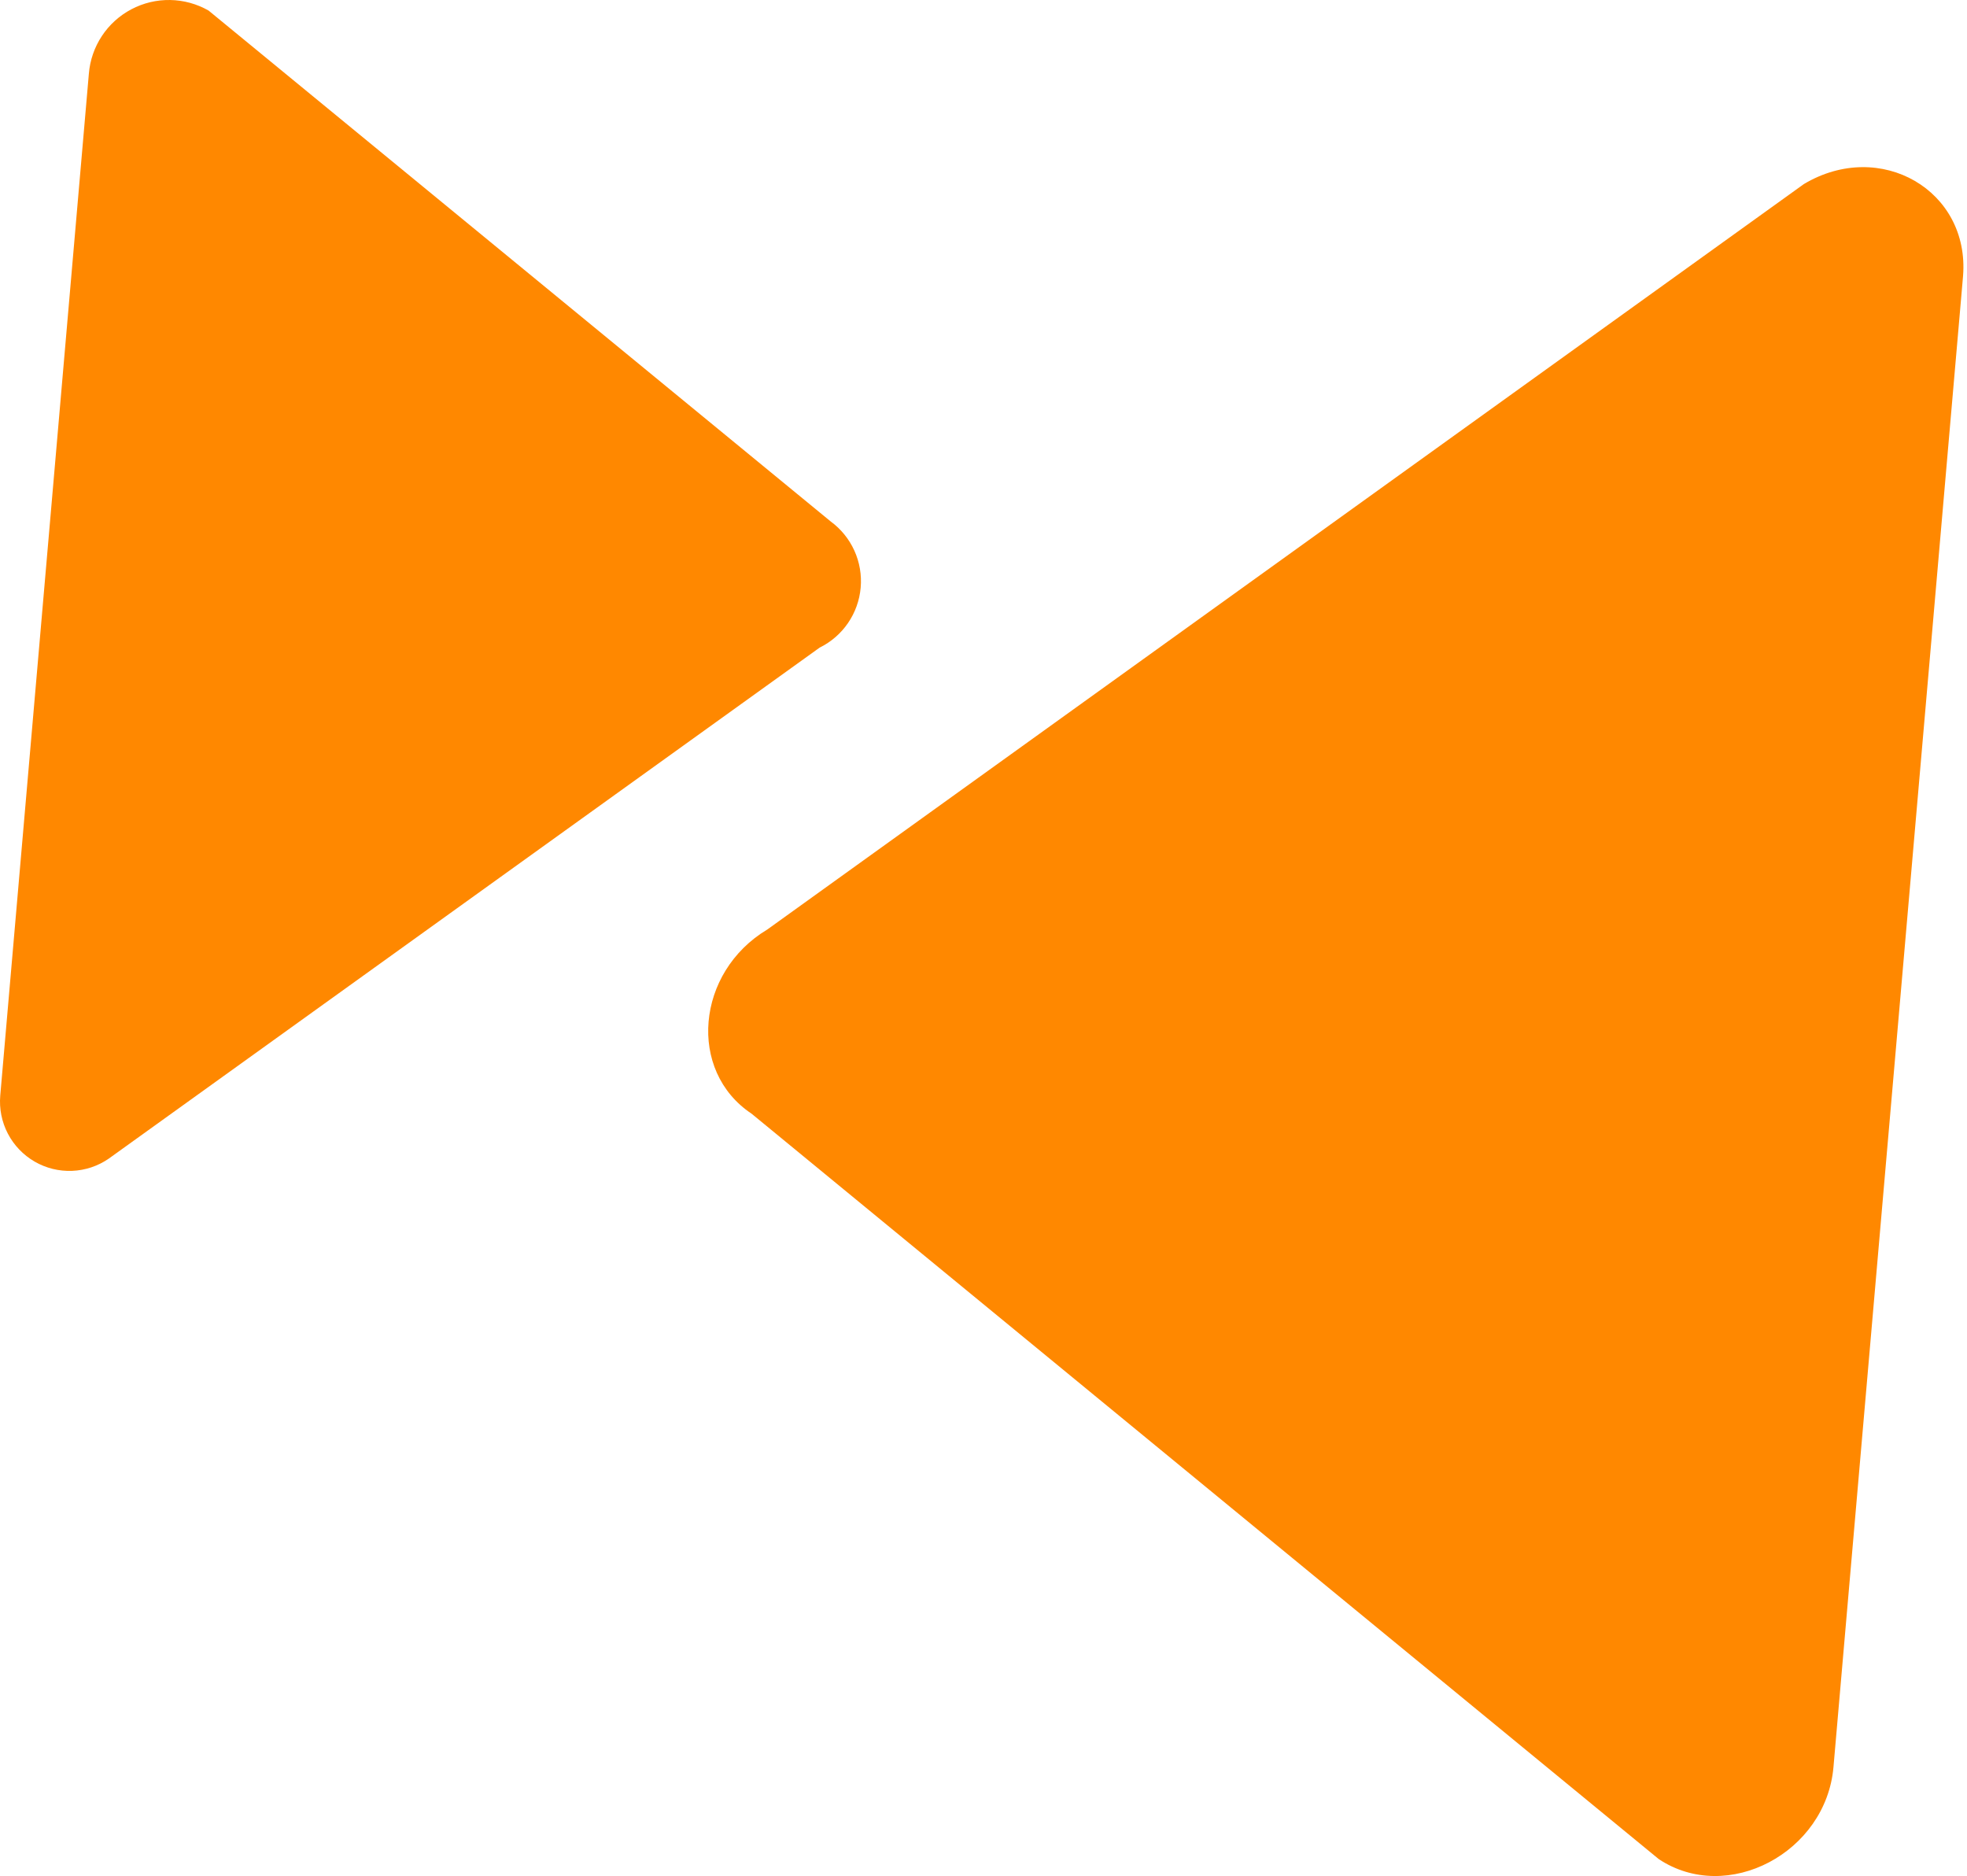 <svg width="194" height="185" viewBox="0 0 194 185" fill="none" xmlns="http://www.w3.org/2000/svg">
<path
        d="M177.91 18.152L75.677 91.662C68.643 95.873 67.791 105.609 74.12 109.82L163.598 183.331C170.364 187.834 180.101 182.698 180.831 174.251L193.61 27.231C194.292 18.785 185.456 13.649 177.91 18.152Z"
        fill="#FF8800"
    />
<path
        d="M10.735 114.25L80.838 63.864C81.963 63.31 82.928 62.475 83.637 61.44C84.346 60.404 84.776 59.204 84.886 57.953C84.997 56.703 84.783 55.446 84.265 54.303C83.748 53.159 82.945 52.169 81.933 51.426L20.569 1.04C19.413 0.38 18.109 0.023 16.778 0.001C15.448 -0.021 14.133 0.293 12.956 0.915C11.779 1.536 10.777 2.444 10.045 3.555C9.312 4.667 8.871 5.945 8.764 7.271L0.025 108.043C-0.086 109.337 0.173 110.635 0.773 111.787C1.372 112.938 2.287 113.895 3.41 114.546C4.533 115.197 5.819 115.515 7.116 115.462C8.413 115.41 9.668 114.99 10.735 114.25Z"
        fill="#FF8800"
    />
</svg>
